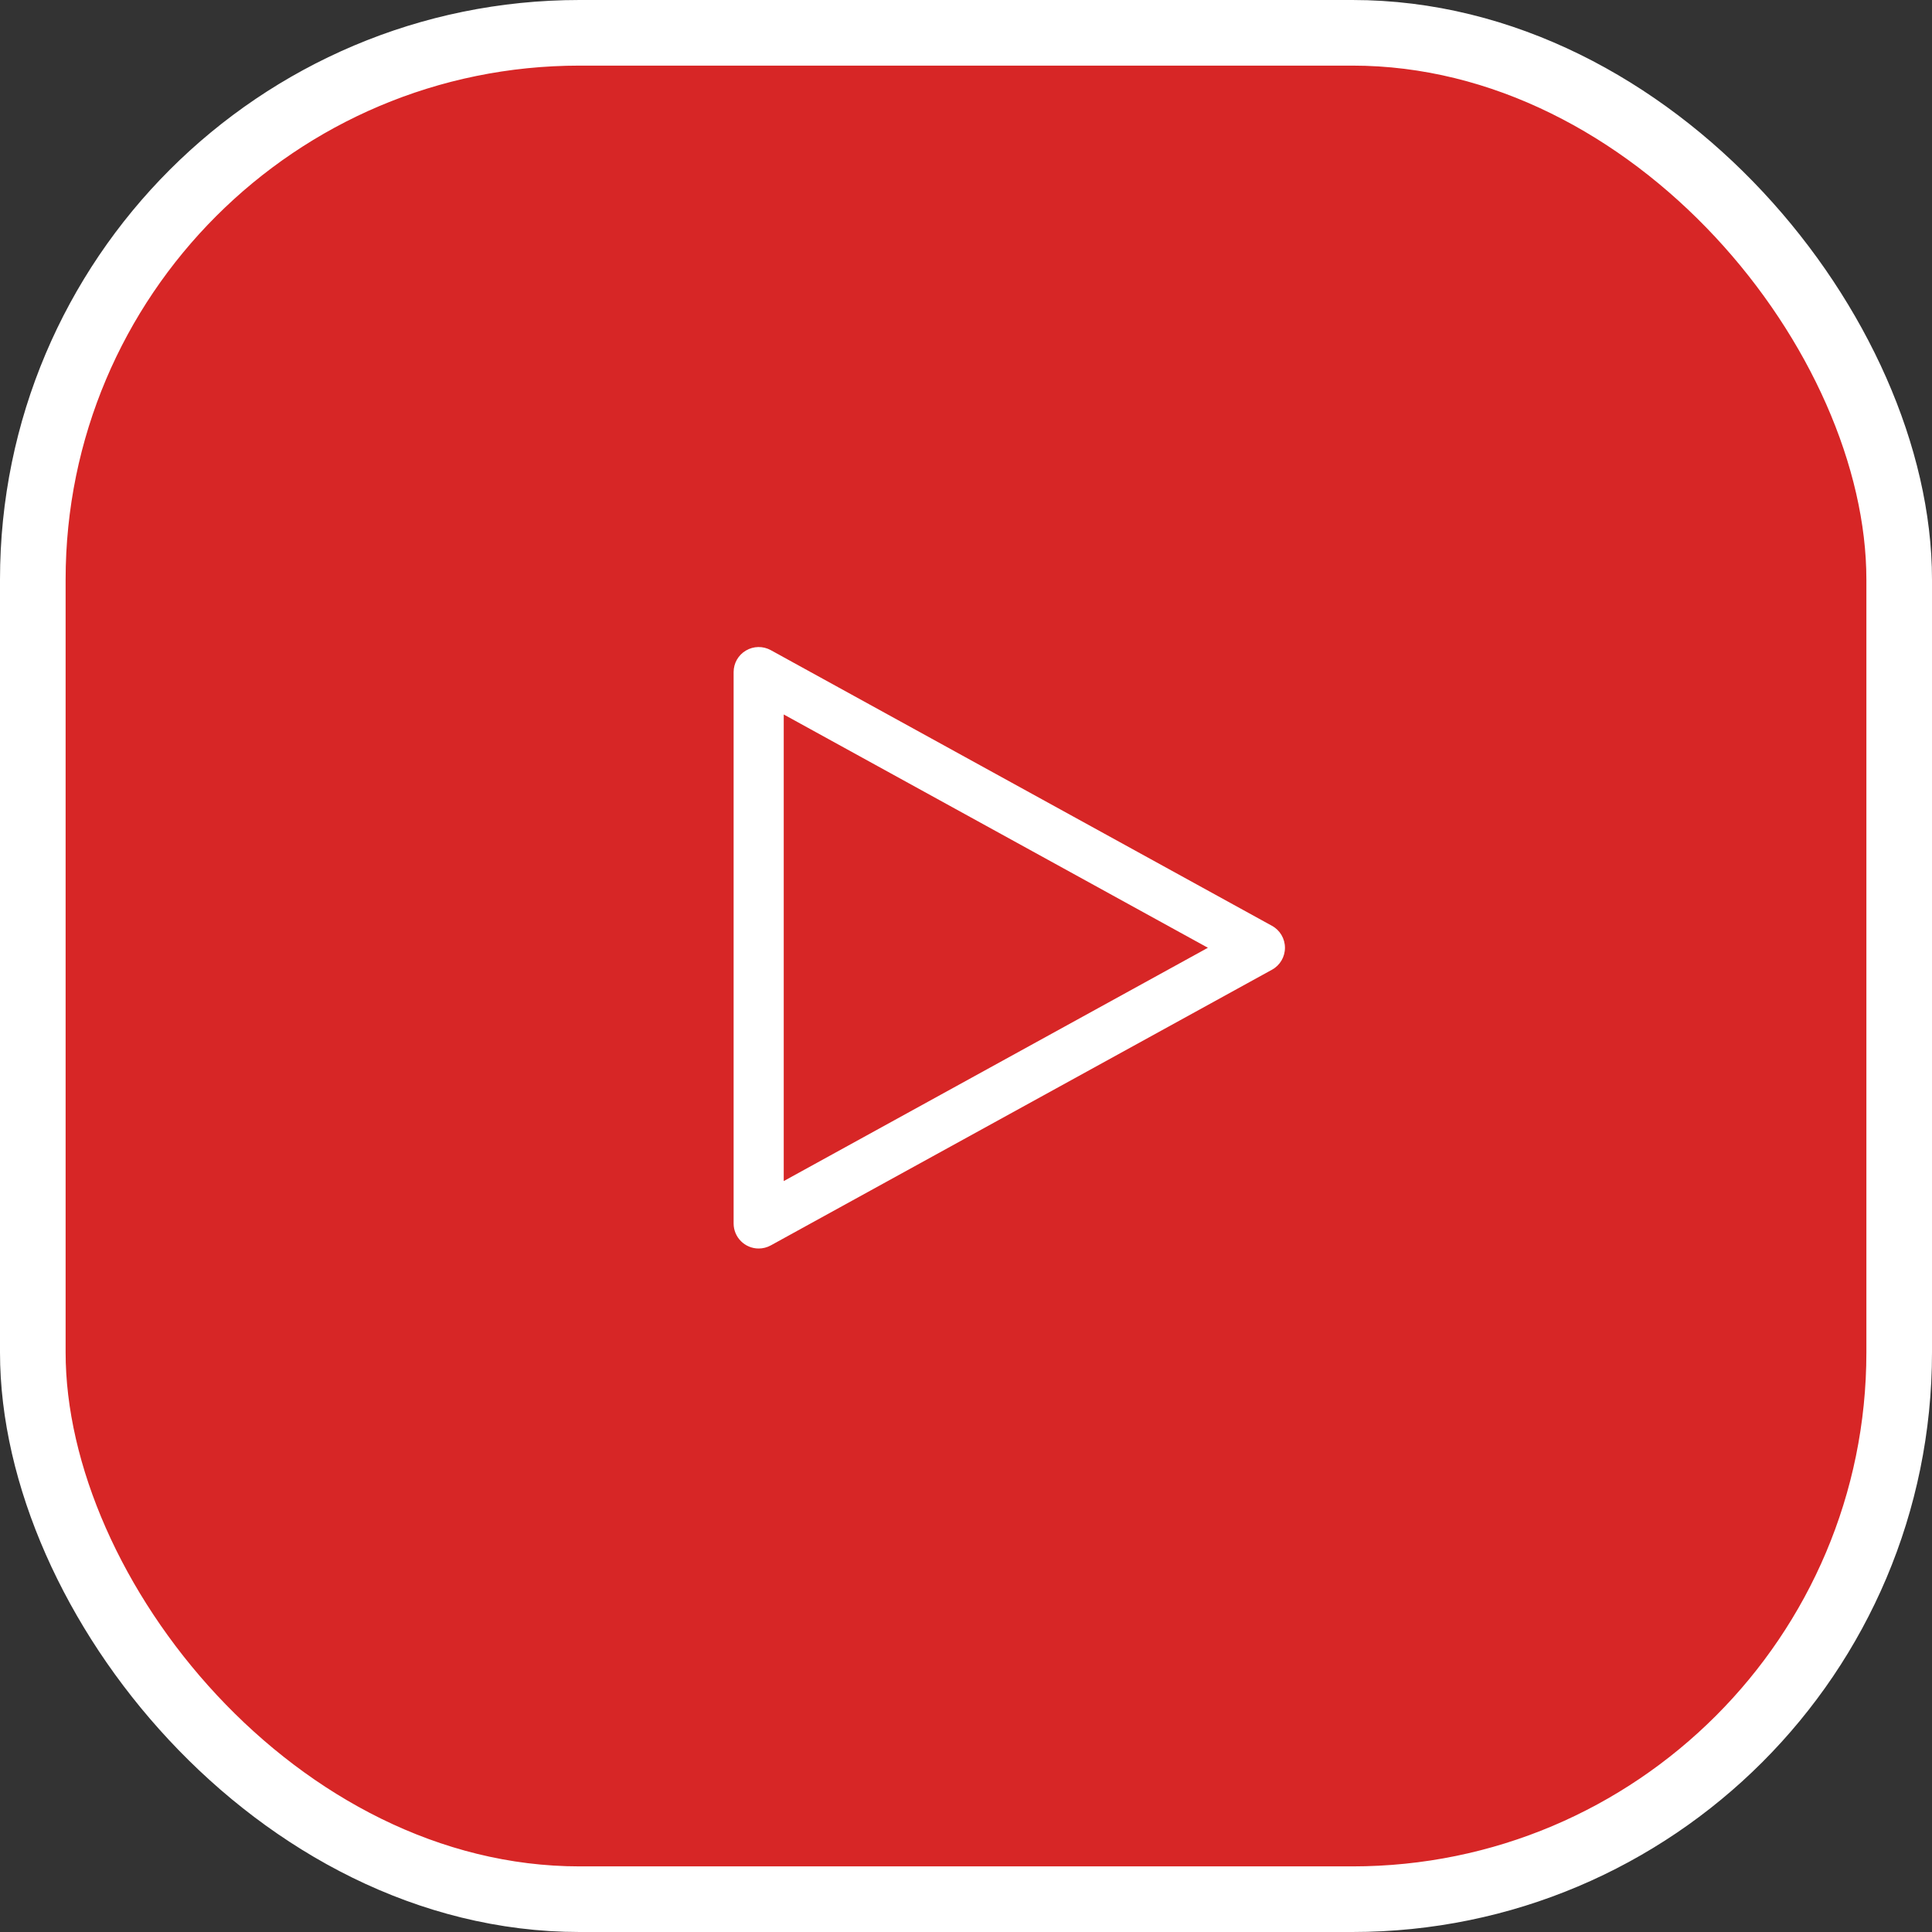 <?xml version="1.0" encoding="UTF-8"?>
<svg width="53px" height="53px" viewBox="0 0 53 53" version="1.1" xmlns="http://www.w3.org/2000/svg" xmlns:xlink="http://www.w3.org/1999/xlink">
    <rect x="0" y="0" width="53" height="53" fill="#333333" stroke="none"/>
    <title>Group 7</title>
    <g id="Page-1" stroke="none" stroke-width="1" fill="none" fill-rule="evenodd">
        <g id="Doc" transform="translate(-436, -728)">
            <g id="Group-7" transform="translate(436, 728)">
                <rect id="Rectangle" stroke="#FFFFFF" stroke-width="1.8" fill="#D72626" x="0.9" y="0.9" width="51.2" height="51.2" rx="15"></rect>
                <g id="Actions-/-Controls-/-play-/-32" transform="translate(20, 17)" fill="#FFFFFF">
                    <path d="M0.812,17.25 C0.433,17.25 0.125,16.942 0.125,16.562 L0.125,1.438 C0.125,1.194 0.253,0.969 0.463,0.846 C0.672,0.722 0.931,0.718 1.144,0.835 L14.894,8.398 C15.114,8.518 15.25,8.749 15.25,9 C15.25,9.251 15.114,9.482 14.894,9.602 L1.144,17.165 C1.042,17.221 0.928,17.25 0.812,17.25 Z M1.5,2.6 L1.5,15.4 L13.136,9 L1.5,2.6 Z" id="Fill"></path>
                </g>
            </g>
        </g>
    </g>
</svg>